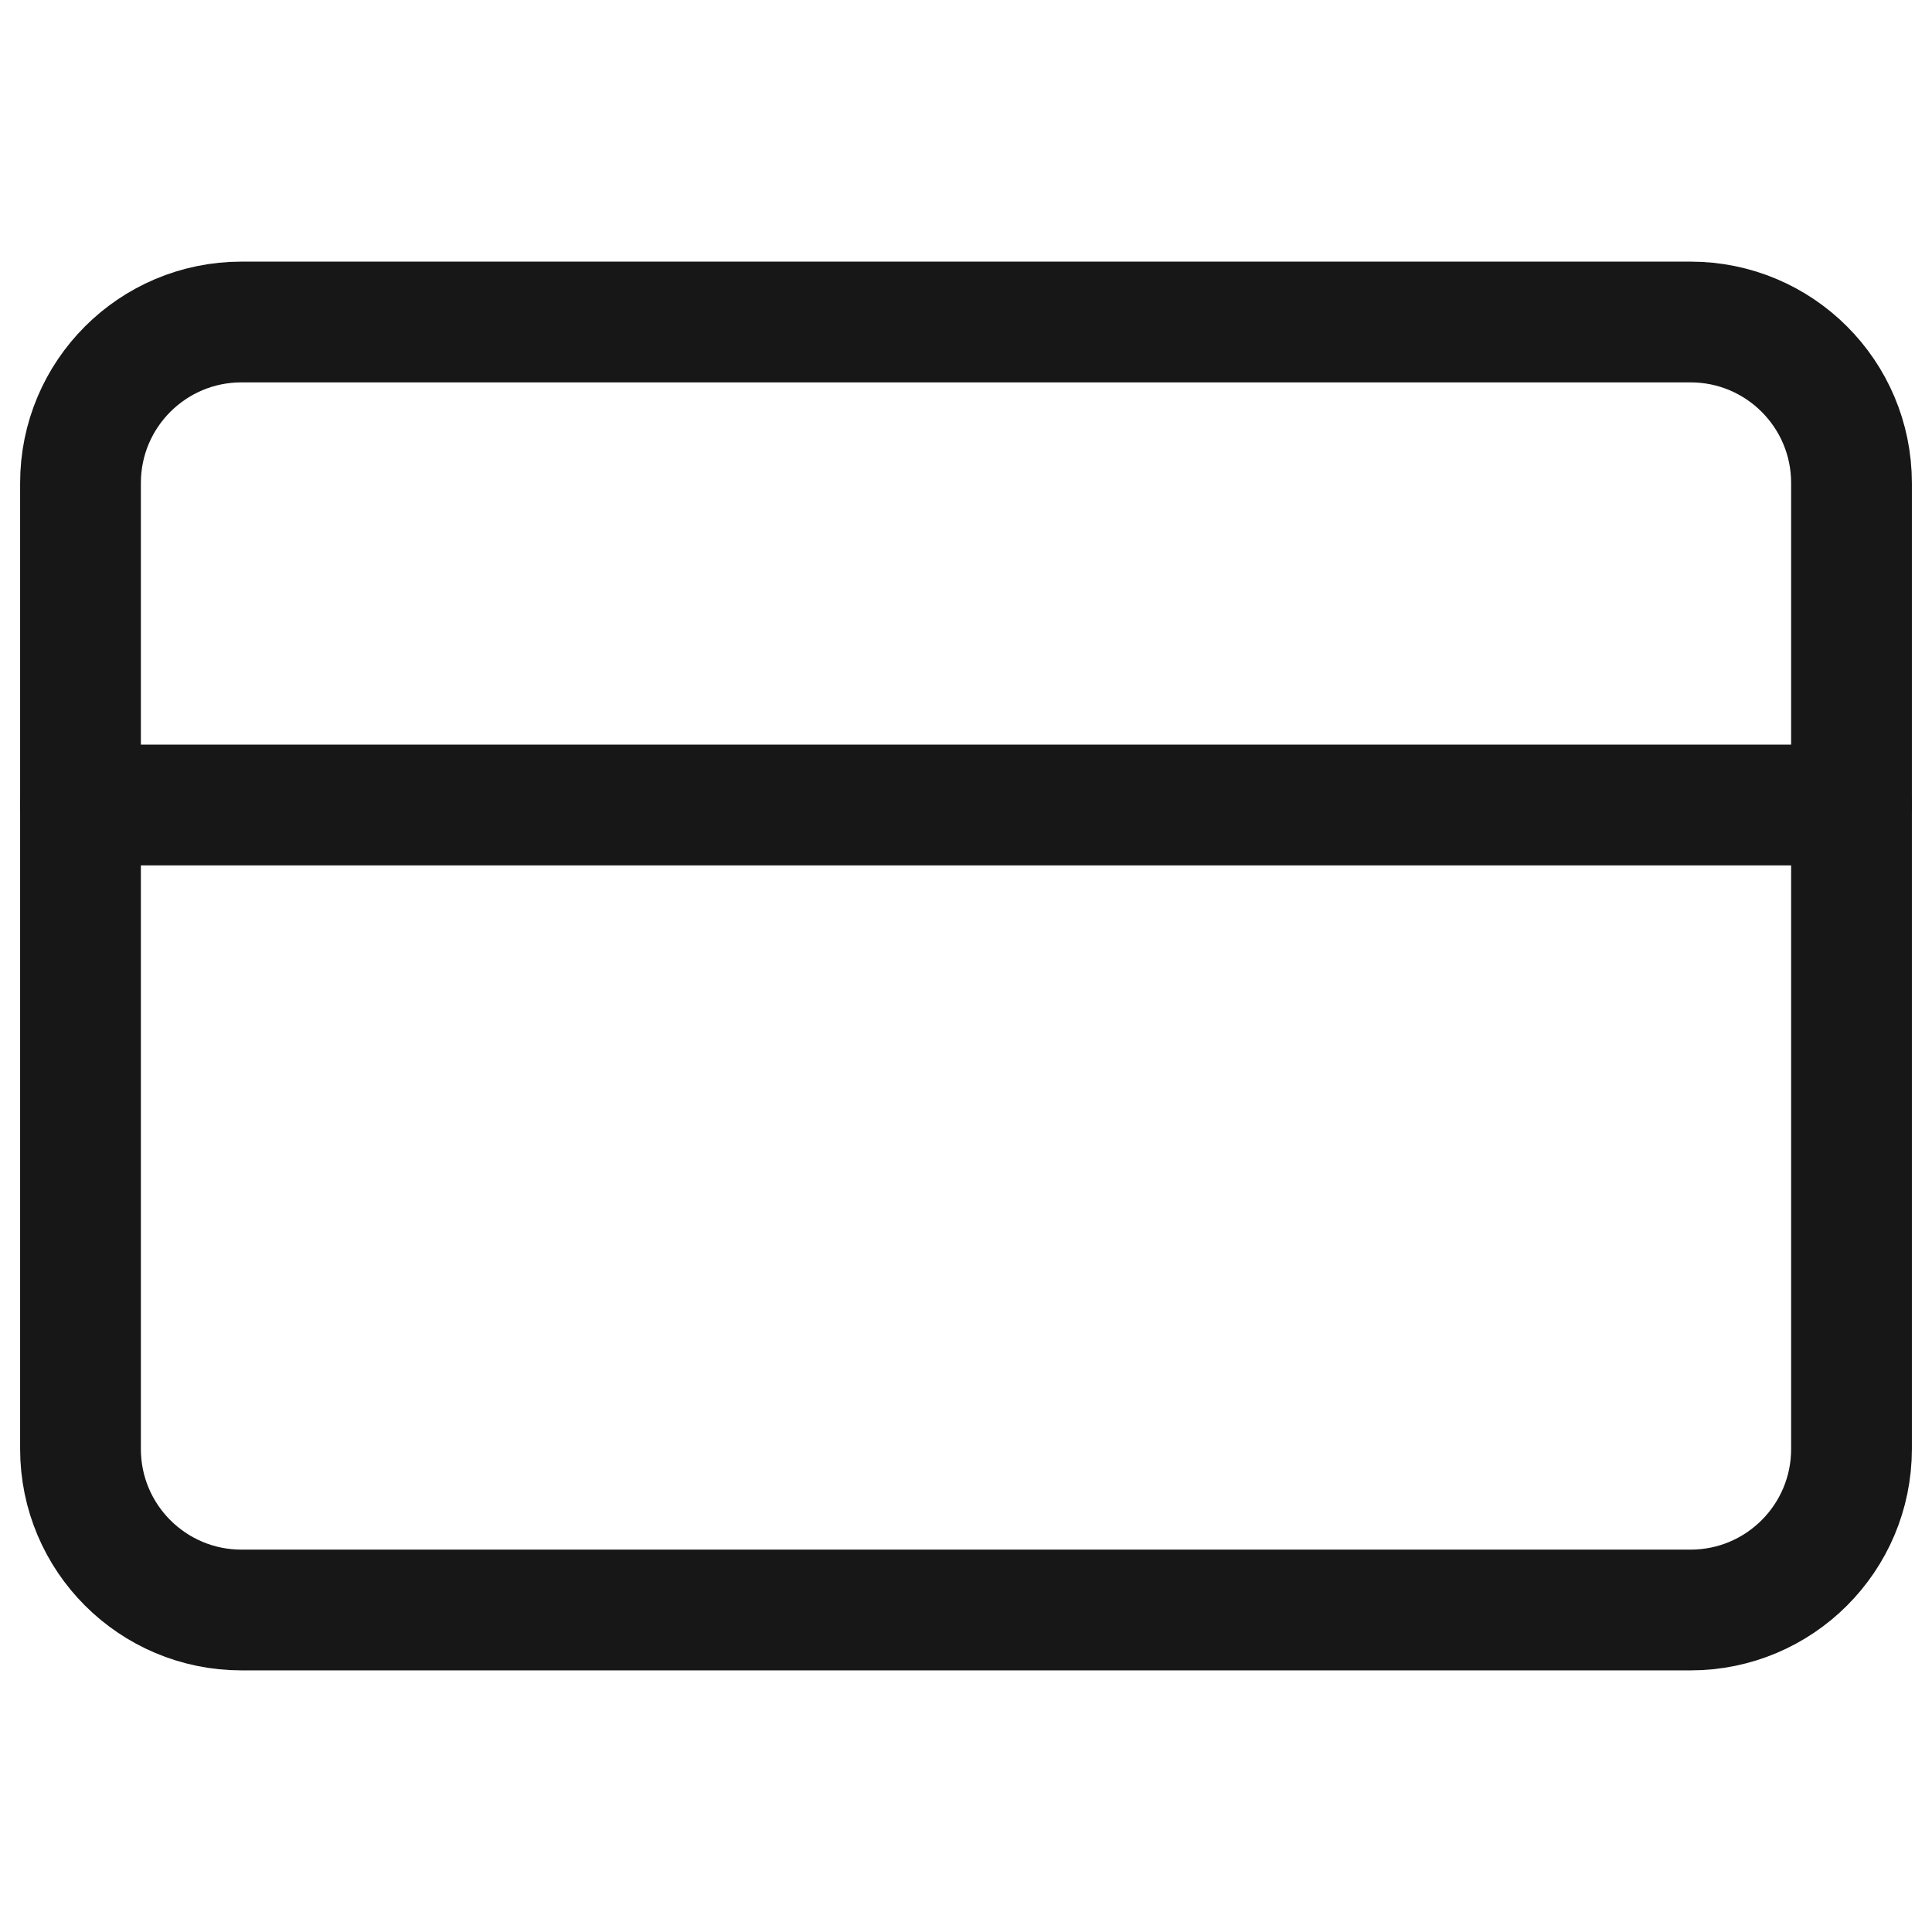 <svg width="24" height="24" viewBox="0 0 24 24" fill="none" xmlns="http://www.w3.org/2000/svg">
<path d="M21 4H3C1.895 4 1 4.895 1 6V18C1 19.105 1.895 20 3 20H21C22.105 20 23 19.105 23 18V6C23 4.895 22.105 4 21 4Z" stroke="#171717" stroke-width="1.5" stroke-linecap="round" stroke-linejoin="round"/>
<path d="M1 10H23" stroke="#171717" stroke-width="1.5" stroke-linecap="round" stroke-linejoin="round"/>
</svg>
